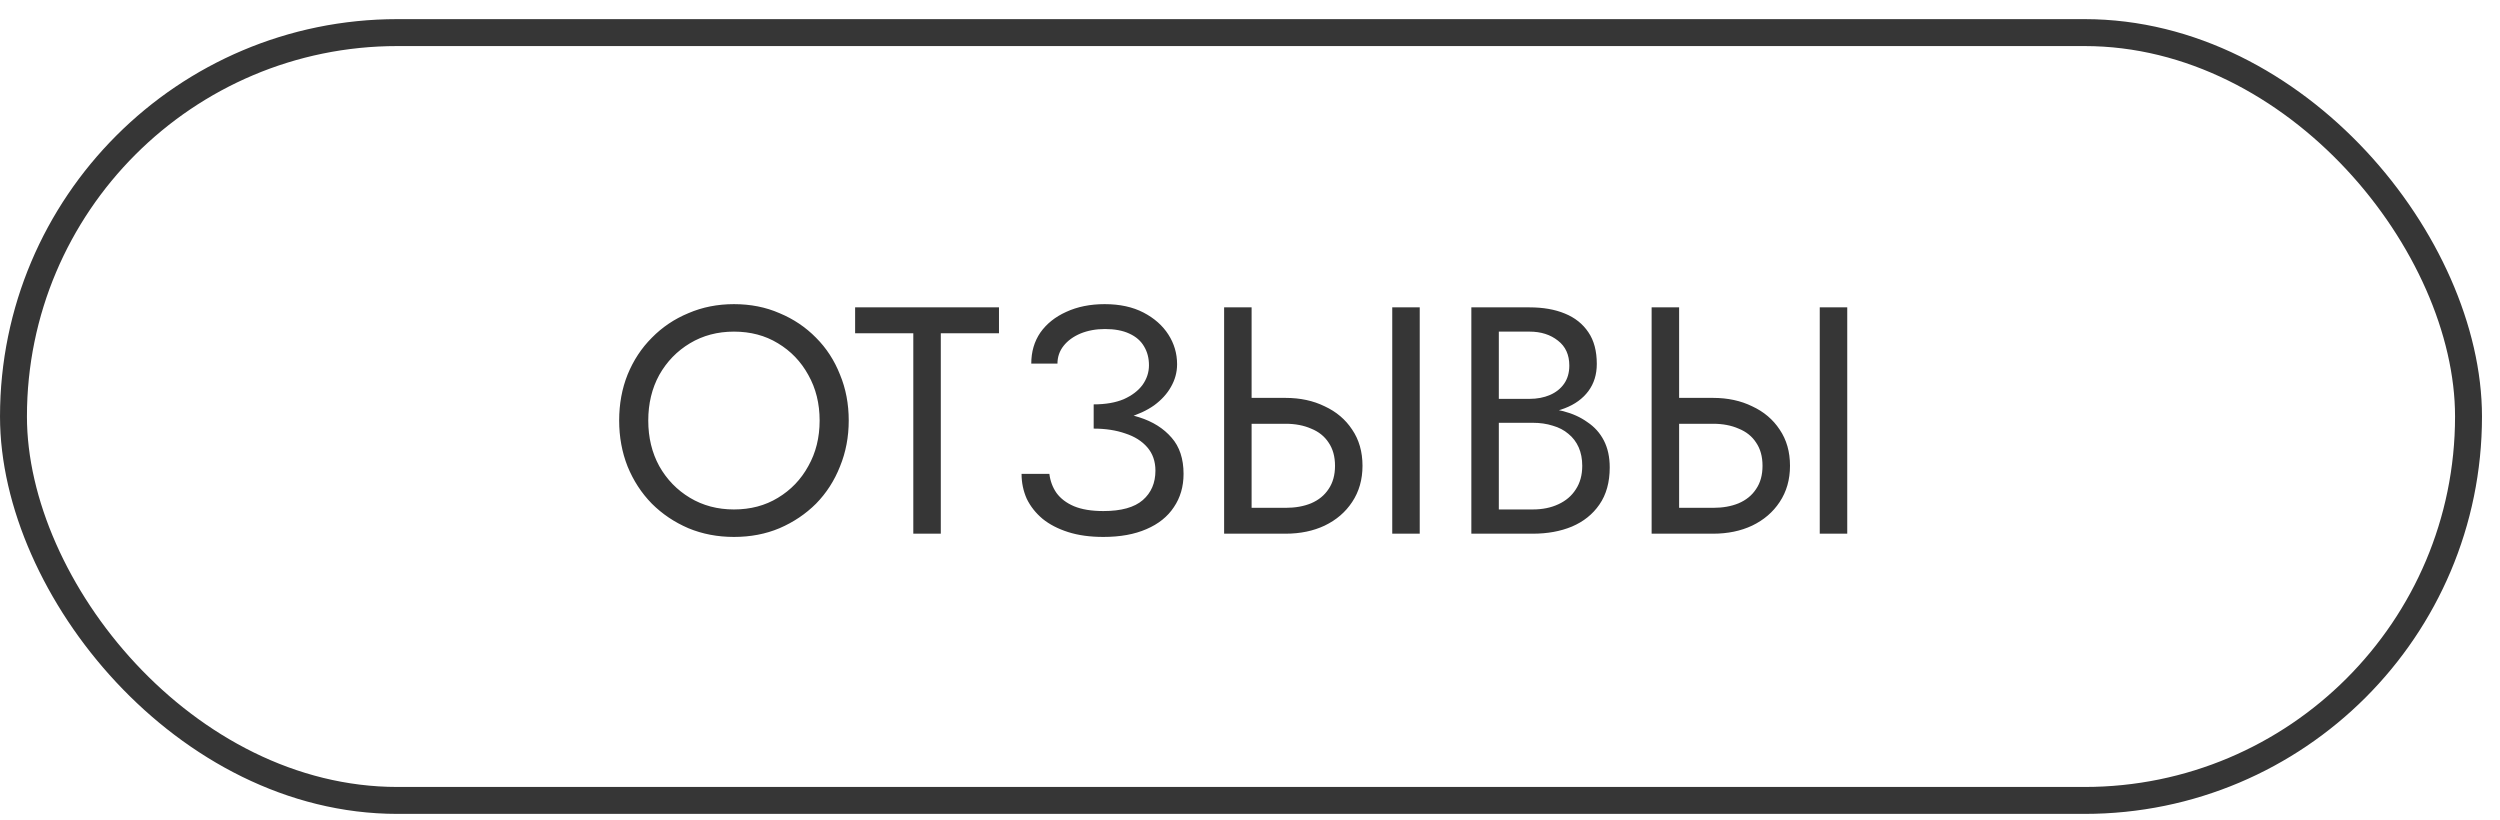 <?xml version="1.0" encoding="UTF-8"?> <svg xmlns="http://www.w3.org/2000/svg" width="128" height="42" viewBox="0 0 128 42" fill="none"> <path d="M33.191 21.531C33.191 22.403 33.379 23.181 33.754 23.865C34.14 24.55 34.664 25.09 35.327 25.488C35.989 25.885 36.739 26.084 37.578 26.084C38.428 26.084 39.178 25.885 39.829 25.488C40.491 25.09 41.01 24.55 41.385 23.865C41.772 23.181 41.965 22.403 41.965 21.531C41.965 20.66 41.772 19.881 41.385 19.197C41.01 18.513 40.491 17.972 39.829 17.575C39.178 17.178 38.428 16.979 37.578 16.979C36.739 16.979 35.989 17.178 35.327 17.575C34.664 17.972 34.14 18.513 33.754 19.197C33.379 19.881 33.191 20.66 33.191 21.531ZM31.701 21.531C31.701 20.681 31.845 19.898 32.132 19.181C32.43 18.452 32.843 17.823 33.373 17.294C33.903 16.753 34.526 16.333 35.244 16.035C35.961 15.726 36.739 15.572 37.578 15.572C38.428 15.572 39.206 15.726 39.912 16.035C40.629 16.333 41.253 16.753 41.783 17.294C42.312 17.823 42.721 18.452 43.008 19.181C43.306 19.898 43.455 20.681 43.455 21.531C43.455 22.37 43.306 23.154 43.008 23.882C42.721 24.61 42.312 25.245 41.783 25.786C41.253 26.315 40.629 26.735 39.912 27.044C39.206 27.342 38.428 27.491 37.578 27.491C36.739 27.491 35.961 27.342 35.244 27.044C34.526 26.735 33.903 26.315 33.373 25.786C32.843 25.245 32.43 24.61 32.132 23.882C31.845 23.154 31.701 22.37 31.701 21.531ZM43.782 17.062V15.737H51.148V17.062H48.169V27.325H46.761V17.062H43.782ZM55.996 21.614V20.704C56.603 20.704 57.116 20.615 57.535 20.439C57.955 20.251 58.275 20.008 58.496 19.71C58.716 19.401 58.827 19.065 58.827 18.701C58.827 18.336 58.744 18.016 58.578 17.74C58.413 17.453 58.159 17.233 57.817 17.078C57.486 16.924 57.072 16.846 56.575 16.846C56.112 16.846 55.693 16.924 55.317 17.078C54.953 17.233 54.666 17.442 54.456 17.707C54.247 17.972 54.142 18.276 54.142 18.618H52.801C52.801 18.011 52.956 17.481 53.265 17.029C53.585 16.576 54.026 16.223 54.589 15.969C55.163 15.704 55.819 15.572 56.559 15.572C57.331 15.572 57.993 15.715 58.545 16.002C59.097 16.289 59.522 16.664 59.82 17.128C60.118 17.591 60.267 18.099 60.267 18.651C60.267 19.059 60.162 19.445 59.952 19.81C59.754 20.163 59.467 20.477 59.092 20.753C58.716 21.018 58.264 21.228 57.734 21.382C57.215 21.537 56.636 21.614 55.996 21.614ZM56.493 27.491C55.808 27.491 55.207 27.408 54.688 27.242C54.17 27.077 53.734 26.851 53.38 26.564C53.027 26.266 52.757 25.924 52.569 25.537C52.393 25.14 52.304 24.715 52.304 24.263H53.728C53.772 24.627 53.894 24.953 54.092 25.239C54.302 25.526 54.6 25.753 54.986 25.918C55.383 26.084 55.886 26.166 56.493 26.166C57.409 26.166 58.082 25.979 58.512 25.604C58.943 25.228 59.158 24.726 59.158 24.097C59.158 23.623 59.02 23.225 58.744 22.905C58.468 22.585 58.093 22.348 57.618 22.194C57.144 22.028 56.603 21.945 55.996 21.945V21.035C56.857 21.035 57.635 21.145 58.33 21.366C59.025 21.587 59.577 21.934 59.986 22.409C60.394 22.872 60.598 23.49 60.598 24.263C60.598 24.914 60.432 25.482 60.101 25.968C59.781 26.453 59.312 26.829 58.694 27.093C58.087 27.358 57.353 27.491 56.493 27.491ZM71.283 15.737H72.69V27.325H71.283V15.737ZM62.675 15.737H64.082V27.325H62.675V15.737ZM63.453 21.697V20.372H65.82C66.57 20.372 67.238 20.516 67.823 20.803C68.419 21.079 68.888 21.476 69.23 21.995C69.583 22.514 69.76 23.131 69.76 23.849C69.76 24.555 69.583 25.173 69.23 25.703C68.888 26.222 68.419 26.624 67.823 26.911C67.238 27.187 66.57 27.325 65.82 27.325H63.453V26.001H65.82C66.317 26.001 66.752 25.924 67.128 25.769C67.514 25.604 67.812 25.361 68.022 25.041C68.242 24.721 68.353 24.323 68.353 23.849C68.353 23.374 68.242 22.977 68.022 22.657C67.812 22.337 67.514 22.1 67.128 21.945C66.752 21.78 66.317 21.697 65.82 21.697H63.453ZM76.442 21.2V20.422H78.312C78.699 20.422 79.046 20.356 79.355 20.224C79.664 20.091 79.907 19.898 80.084 19.644C80.26 19.39 80.349 19.081 80.349 18.717C80.349 18.165 80.155 17.74 79.769 17.442C79.383 17.134 78.897 16.979 78.312 16.979H76.74V26.084H78.478C78.975 26.084 79.41 25.995 79.786 25.819C80.172 25.642 80.47 25.388 80.68 25.057C80.9 24.726 81.011 24.323 81.011 23.849C81.011 23.496 80.95 23.181 80.829 22.905C80.707 22.629 80.531 22.398 80.299 22.21C80.078 22.022 79.813 21.884 79.504 21.796C79.195 21.697 78.853 21.647 78.478 21.647H76.442V20.869H78.478C79.041 20.869 79.559 20.93 80.034 21.051C80.508 21.173 80.922 21.36 81.275 21.614C81.64 21.857 81.921 22.171 82.12 22.558C82.318 22.944 82.418 23.402 82.418 23.932C82.418 24.693 82.241 25.328 81.888 25.835C81.546 26.332 81.077 26.707 80.481 26.961C79.896 27.204 79.228 27.325 78.478 27.325H75.333V15.737H78.312C79.008 15.737 79.609 15.842 80.117 16.052C80.635 16.262 81.038 16.582 81.325 17.012C81.612 17.431 81.756 17.972 81.756 18.634C81.756 19.175 81.612 19.639 81.325 20.025C81.038 20.411 80.635 20.704 80.117 20.902C79.609 21.101 79.008 21.2 78.312 21.2H76.442ZM93.171 15.737H94.579V27.325H93.171V15.737ZM84.563 15.737H85.971V27.325H84.563V15.737ZM85.341 21.697V20.372H87.709C88.459 20.372 89.127 20.516 89.712 20.803C90.308 21.079 90.777 21.476 91.119 21.995C91.472 22.514 91.648 23.131 91.648 23.849C91.648 24.555 91.472 25.173 91.119 25.703C90.777 26.222 90.308 26.624 89.712 26.911C89.127 27.187 88.459 27.325 87.709 27.325H85.341V26.001H87.709C88.205 26.001 88.641 25.924 89.016 25.769C89.403 25.604 89.701 25.361 89.91 25.041C90.131 24.721 90.241 24.323 90.241 23.849C90.241 23.374 90.131 22.977 89.91 22.657C89.701 22.337 89.403 22.1 89.016 21.945C88.641 21.78 88.205 21.697 87.709 21.697H85.341Z" fill="#363636"></path> <rect x="0.69" y="1.669" width="125.698" height="39.313" rx="19.657" stroke="#363636" stroke-width="1.379"></rect> </svg> 